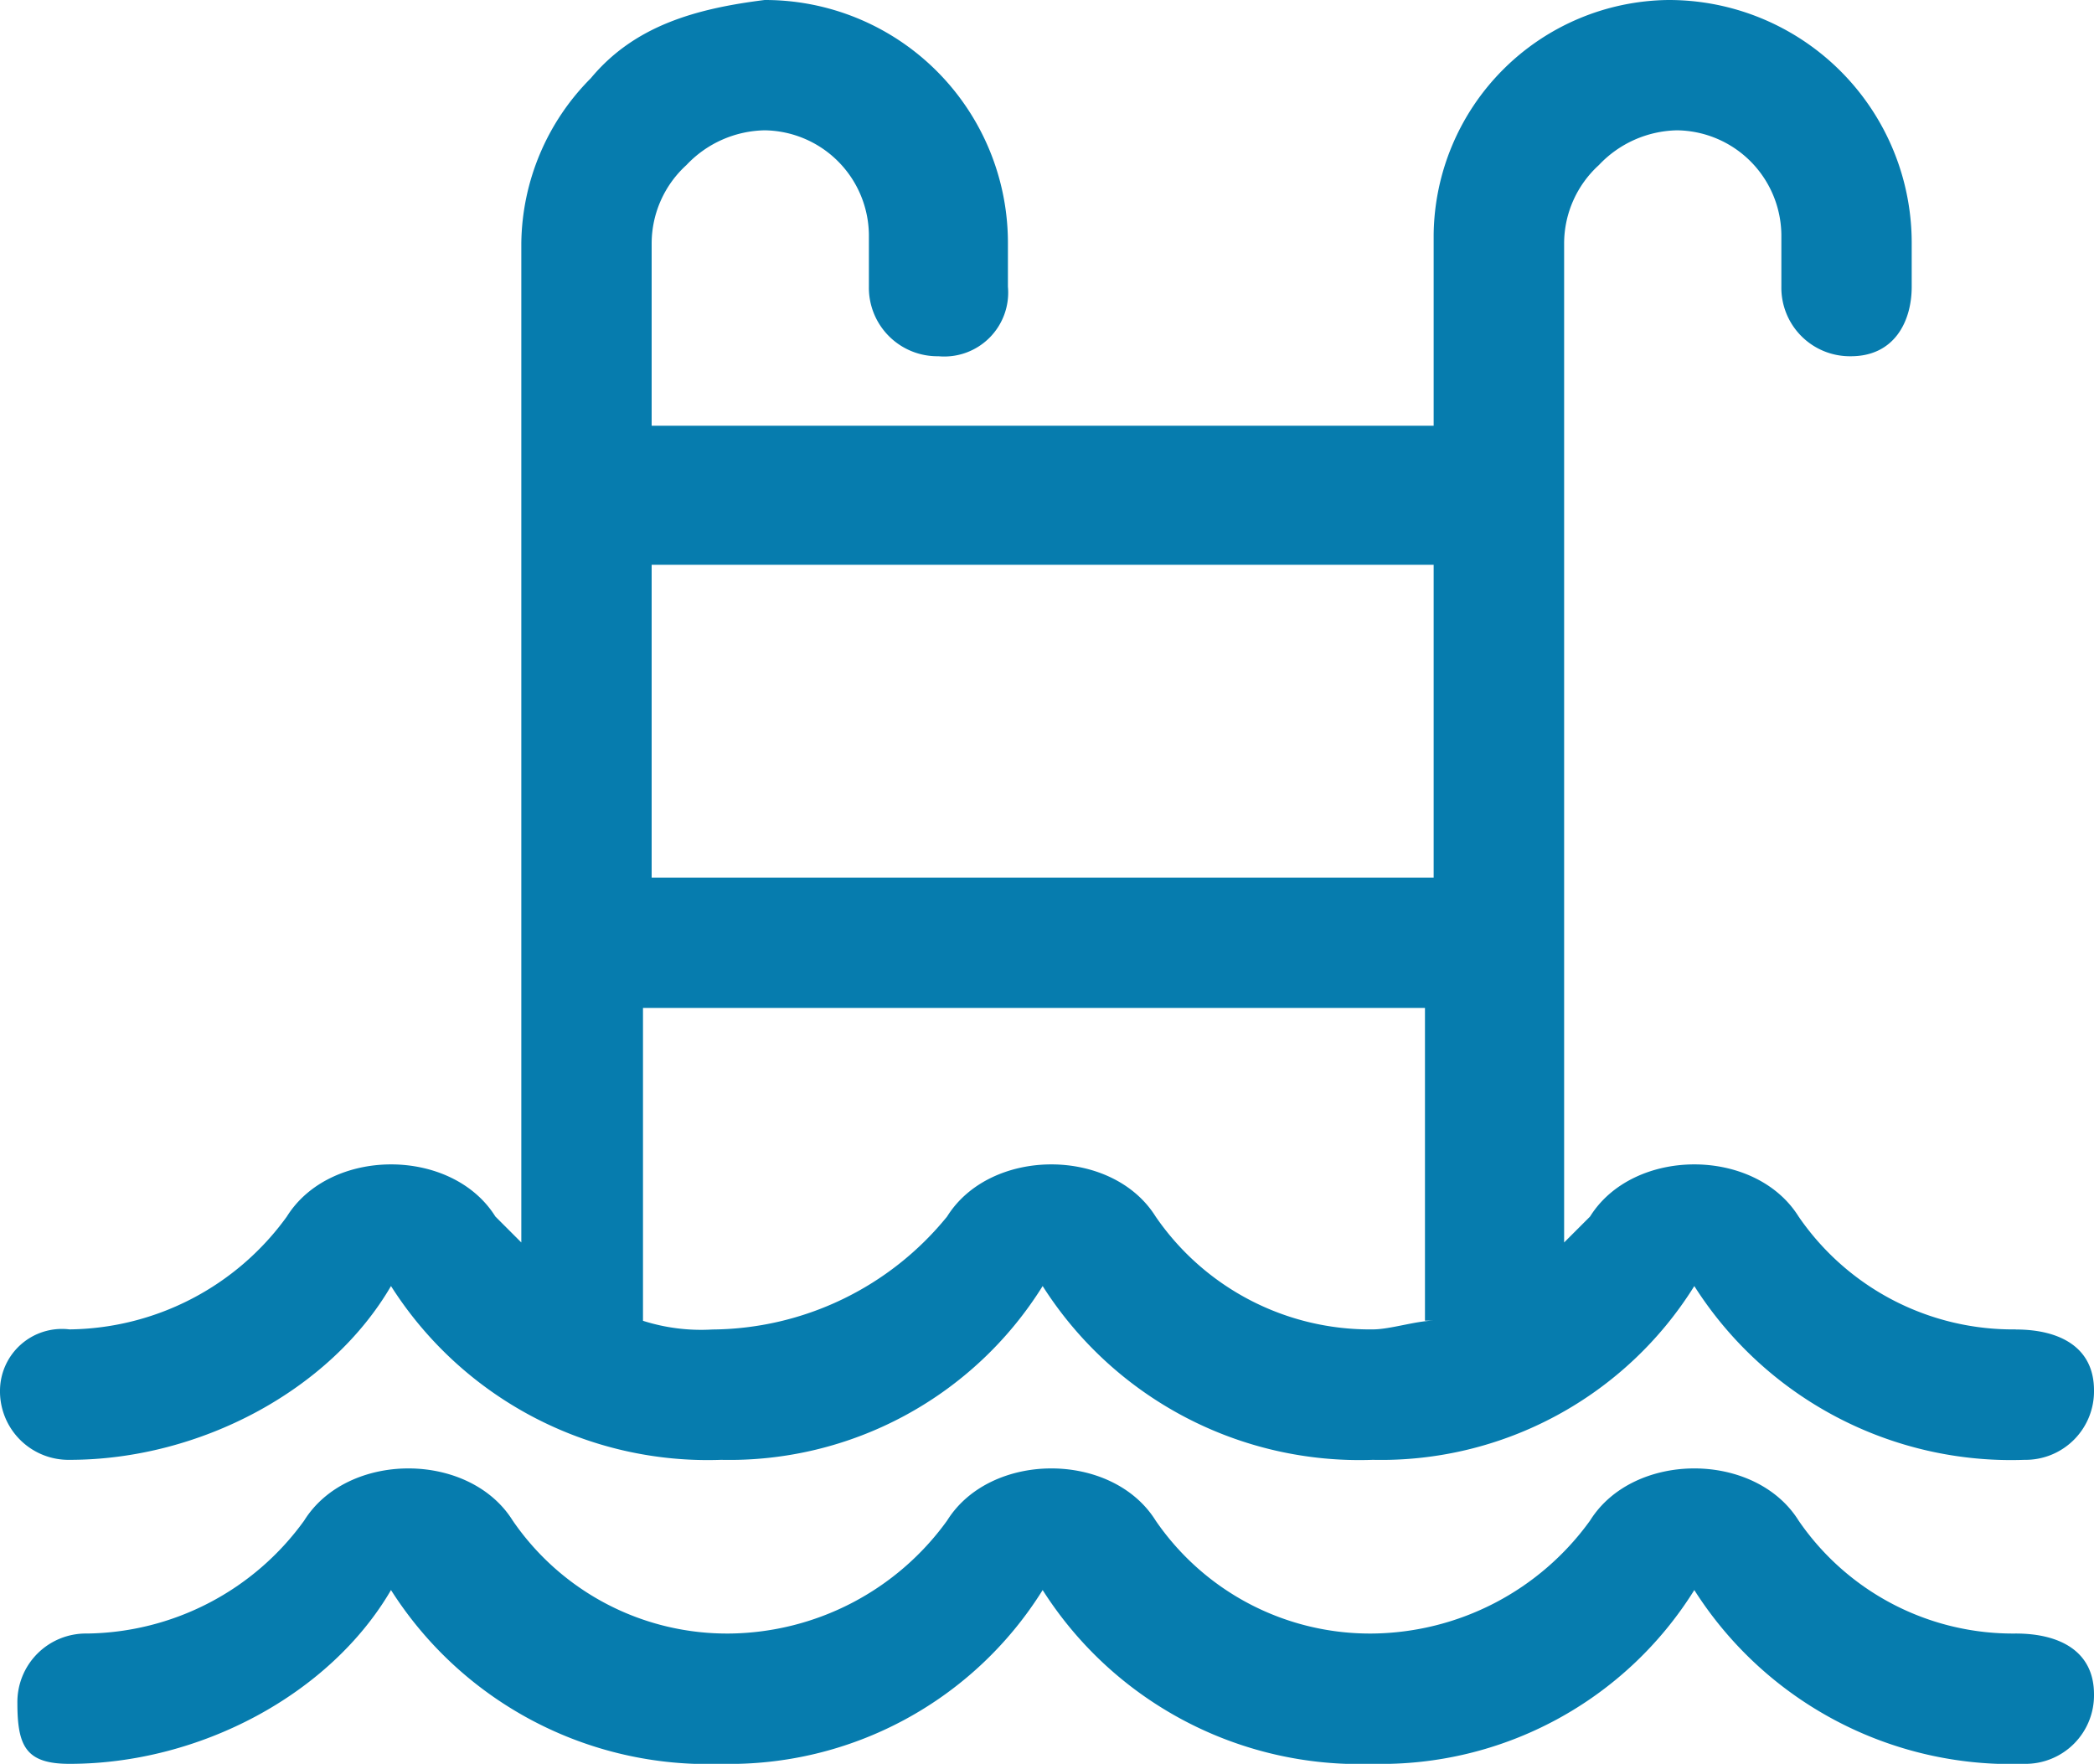<svg xmlns="http://www.w3.org/2000/svg" width="80.729" height="68" viewBox="0 0 80.729 68">
  <g id="travel" transform="translate(0 -1.7)">
    <path id="Path_22560" data-name="Path 22560" d="M77.244,24.965A10.014,10.014,0,0,1,68.87,20.61c-1.675-2.68-6.365-2.68-8.039,0a10.475,10.475,0,0,1-8.374,4.355,10.014,10.014,0,0,1-8.374-4.355c-1.675-2.68-6.365-2.68-8.039,0a10.475,10.475,0,0,1-8.374,4.355,10.014,10.014,0,0,1-8.374-4.355c-1.675-2.68-6.365-2.68-8.039,0A10.475,10.475,0,0,1,2.88,24.965,2.642,2.642,0,0,0,.2,27.644c0,1.675.335,2.345,2.01,2.345,5.025,0,10.049-2.68,12.394-6.7a14.472,14.472,0,0,0,12.729,6.7,14.228,14.228,0,0,0,12.394-6.7,14.472,14.472,0,0,0,12.729,6.7,14.228,14.228,0,0,0,12.394-6.7,14.472,14.472,0,0,0,12.729,6.7,2.642,2.642,0,0,0,2.68-2.68C80.259,25.634,78.919,24.965,77.244,24.965Z" transform="translate(0.47 39.711)" fill="#067cae"/>
    <path id="Path_22561" data-name="Path 22561" d="M77.714,52.951A10.014,10.014,0,0,1,69.34,48.6c-1.675-2.68-6.365-2.68-8.039,0l-1,1V11.079a4.092,4.092,0,0,1,1.34-3.015,4.246,4.246,0,0,1,3.015-1.34,4.073,4.073,0,0,1,4.02,4.02v2.01a2.642,2.642,0,0,0,2.68,2.68c1.675,0,2.345-1.34,2.345-2.68V11.079A9.363,9.363,0,0,0,64.315,1.7a9.152,9.152,0,0,0-9.044,9.044v7.369H25.123V11.079a4.092,4.092,0,0,1,1.34-3.015,4.246,4.246,0,0,1,3.015-1.34,4.073,4.073,0,0,1,4.02,4.02v2.01a2.642,2.642,0,0,0,2.68,2.68,2.465,2.465,0,0,0,2.68-2.68V11.079A9.363,9.363,0,0,0,29.478,1.7c-2.68.335-5.025,1-6.7,3.015a9.152,9.152,0,0,0-2.68,6.365V49.6l-1-1c-1.675-2.68-6.365-2.68-8.039,0A10.475,10.475,0,0,1,2.68,52.951,2.389,2.389,0,0,0,0,55.3a2.642,2.642,0,0,0,2.68,2.68c5.025,0,10.049-2.68,12.394-6.7a14.472,14.472,0,0,0,12.729,6.7,14.228,14.228,0,0,0,12.394-6.7,14.472,14.472,0,0,0,12.729,6.7,14.228,14.228,0,0,0,12.394-6.7,14.472,14.472,0,0,0,12.729,6.7,2.642,2.642,0,0,0,2.68-2.68c0-1.675-1.34-2.345-3.015-2.345Zm-22.443-.335c-.67,0-1.675.335-2.345.335A10.014,10.014,0,0,1,44.552,48.6c-1.675-2.68-6.365-2.68-8.039,0a11.773,11.773,0,0,1-9.044,4.355,7.376,7.376,0,0,1-2.68-.335V40.557H54.936V52.616Zm0-17.084H25.123V23.473H55.271Z" transform="translate(0 0)" fill="#067cae"/>
  </g>
</svg>
